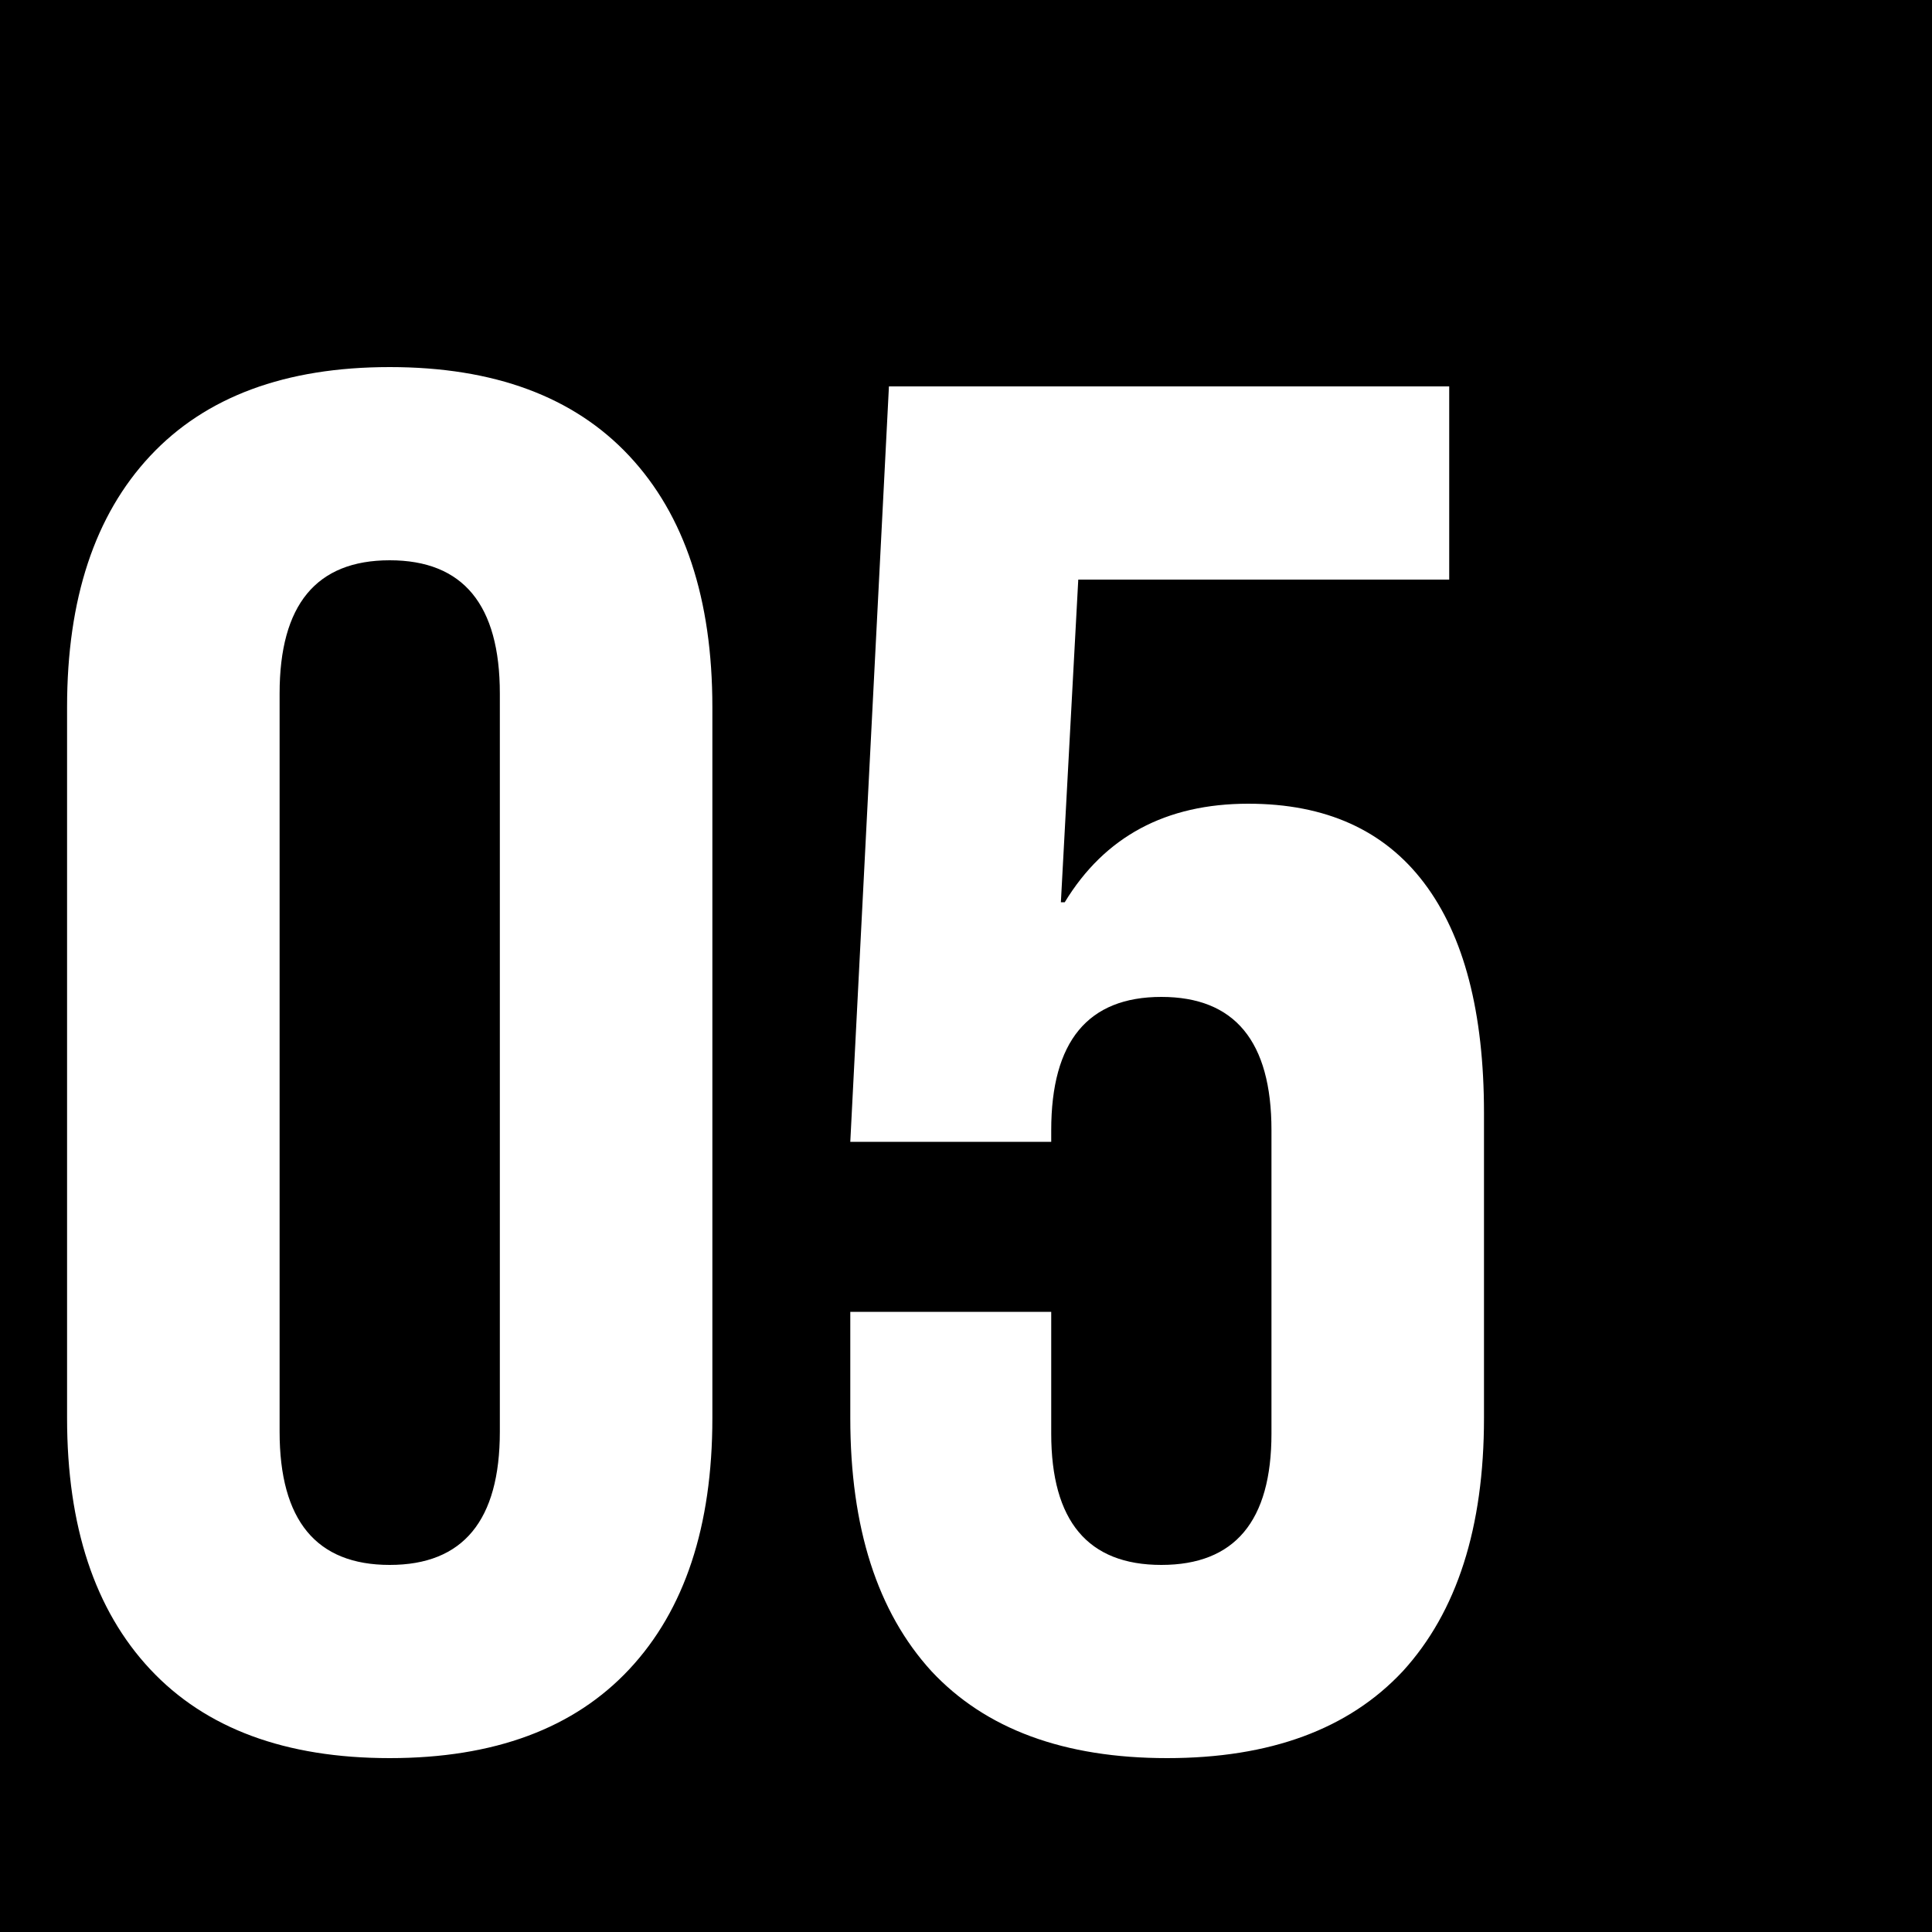<svg xmlns="http://www.w3.org/2000/svg" width="400" height="400" viewBox="0 0 400 400" fill="none"><rect x="0" y="0" width="400" height="400" fill="#808080" stroke="none"/><g clip-path="url(#clip0_106_167)"><rect width="400" height="400" fill="black"></rect><path d="M80.688 364C59.087 364 42.554 357.867 31.087 345.6C19.621 333.333 13.887 316 13.887 293.6V146.4C13.887 124 19.621 106.667 31.087 94.4C42.554 82.133 59.087 76 80.688 76C102.288 76 118.821 82.133 130.288 94.4C141.754 106.667 147.488 124 147.488 146.4V293.6C147.488 316 141.754 333.333 130.288 345.6C118.821 357.867 102.288 364 80.688 364ZM80.688 324C95.888 324 103.487 314.8 103.487 296.4V143.6C103.487 125.2 95.888 116 80.688 116C65.487 116 57.888 125.2 57.888 143.6V296.4C57.888 314.8 65.487 324 80.688 324ZM241.644 364C220.31 364 204.044 358 192.844 346C181.644 333.733 176.044 316.267 176.044 293.6V271.6H217.644V296.8C217.644 314.933 225.244 324 240.444 324C255.644 324 263.244 314.933 263.244 296.8V234C263.244 215.6 255.644 206.4 240.444 206.4C225.244 206.4 217.644 215.6 217.644 234V236.4H176.044L184.044 80H300.044V120H223.244L219.644 186.8H220.444C228.71 173.2 241.377 166.4 258.444 166.4C274.444 166.4 286.577 171.867 294.844 182.8C303.11 193.733 307.244 209.6 307.244 230.4V293.6C307.244 316.267 301.644 333.733 290.444 346C279.244 358 262.977 364 241.644 364Z" fill="white"></path></g><defs><clipPath id="clip0_106_167"><rect width="400" height="400" fill="white"></rect></clipPath></defs></svg>